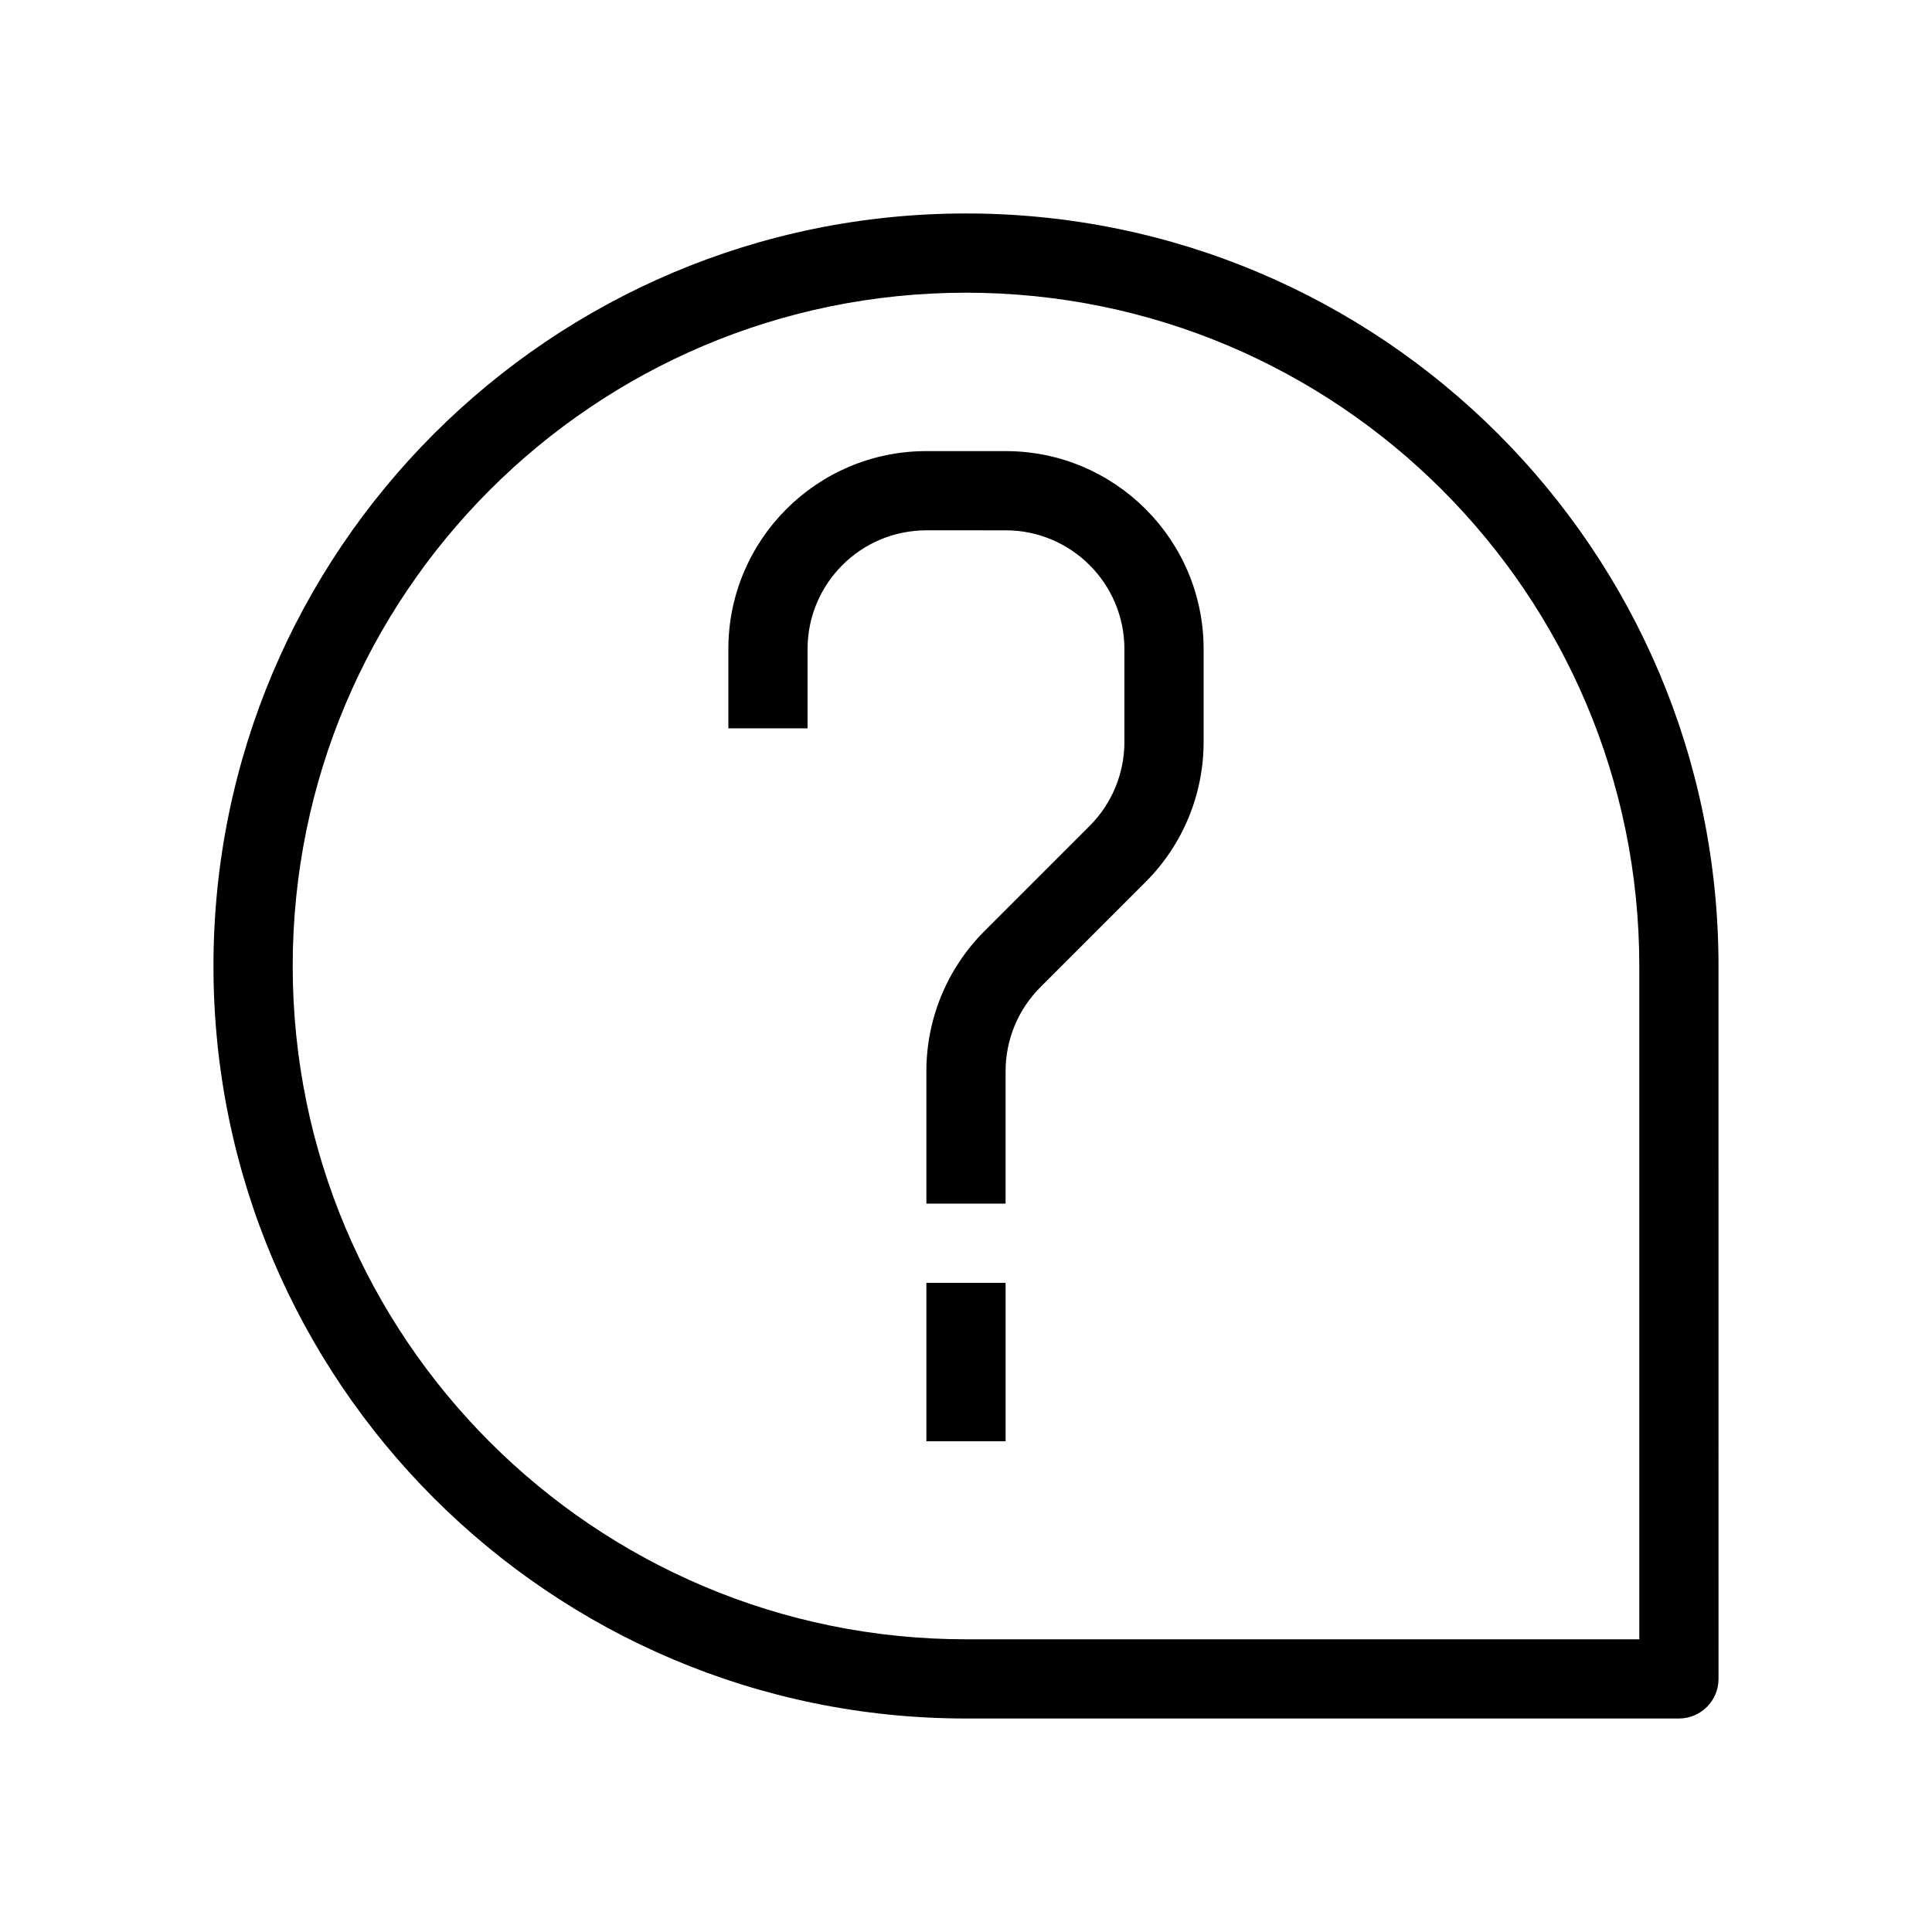 <?xml version="1.0" encoding="UTF-8"?>
<!-- Uploaded to: ICON Repo, www.svgrepo.com, Generator: ICON Repo Mixer Tools -->
<svg fill="#000000" width="800px" height="800px" version="1.1" viewBox="144 144 512 512" xmlns="http://www.w3.org/2000/svg">
 <g fill-rule="evenodd">
  <path d="m400 221.57c98.543 0 178.43 79.887 178.43 178.43v178.43h-178.43c-98.547 0-178.43-79.887-178.43-178.43 0-98.547 79.887-178.43 178.43-178.43zm199.42 178.43c0-110.14-89.285-199.43-199.42-199.43-110.14 0-199.43 89.285-199.43 199.43 0 110.14 89.285 199.42 199.43 199.42h188.93c5.797 0 10.496-4.699 10.496-10.496z"/>
  <path d="m389.5 284.54c-17.391 0-31.488 14.098-31.488 31.488v20.992h-20.992v-20.992c0-28.984 23.496-52.48 52.48-52.48h20.992c28.98 0 52.48 23.496 52.48 52.48v24.594c0 13.918-5.531 27.266-15.371 37.105l-27.891 27.891c-5.902 5.902-9.219 13.914-9.219 22.262v35.094h-20.992v-35.094c0-13.918 5.527-27.266 15.367-37.105l27.891-27.887c5.902-5.906 9.223-13.914 9.223-22.266v-24.594c0-17.391-14.102-31.488-31.488-31.488z"/>
  <path d="m389.5 525.95v-41.984h20.992v41.984z"/>
 </g>
</svg>